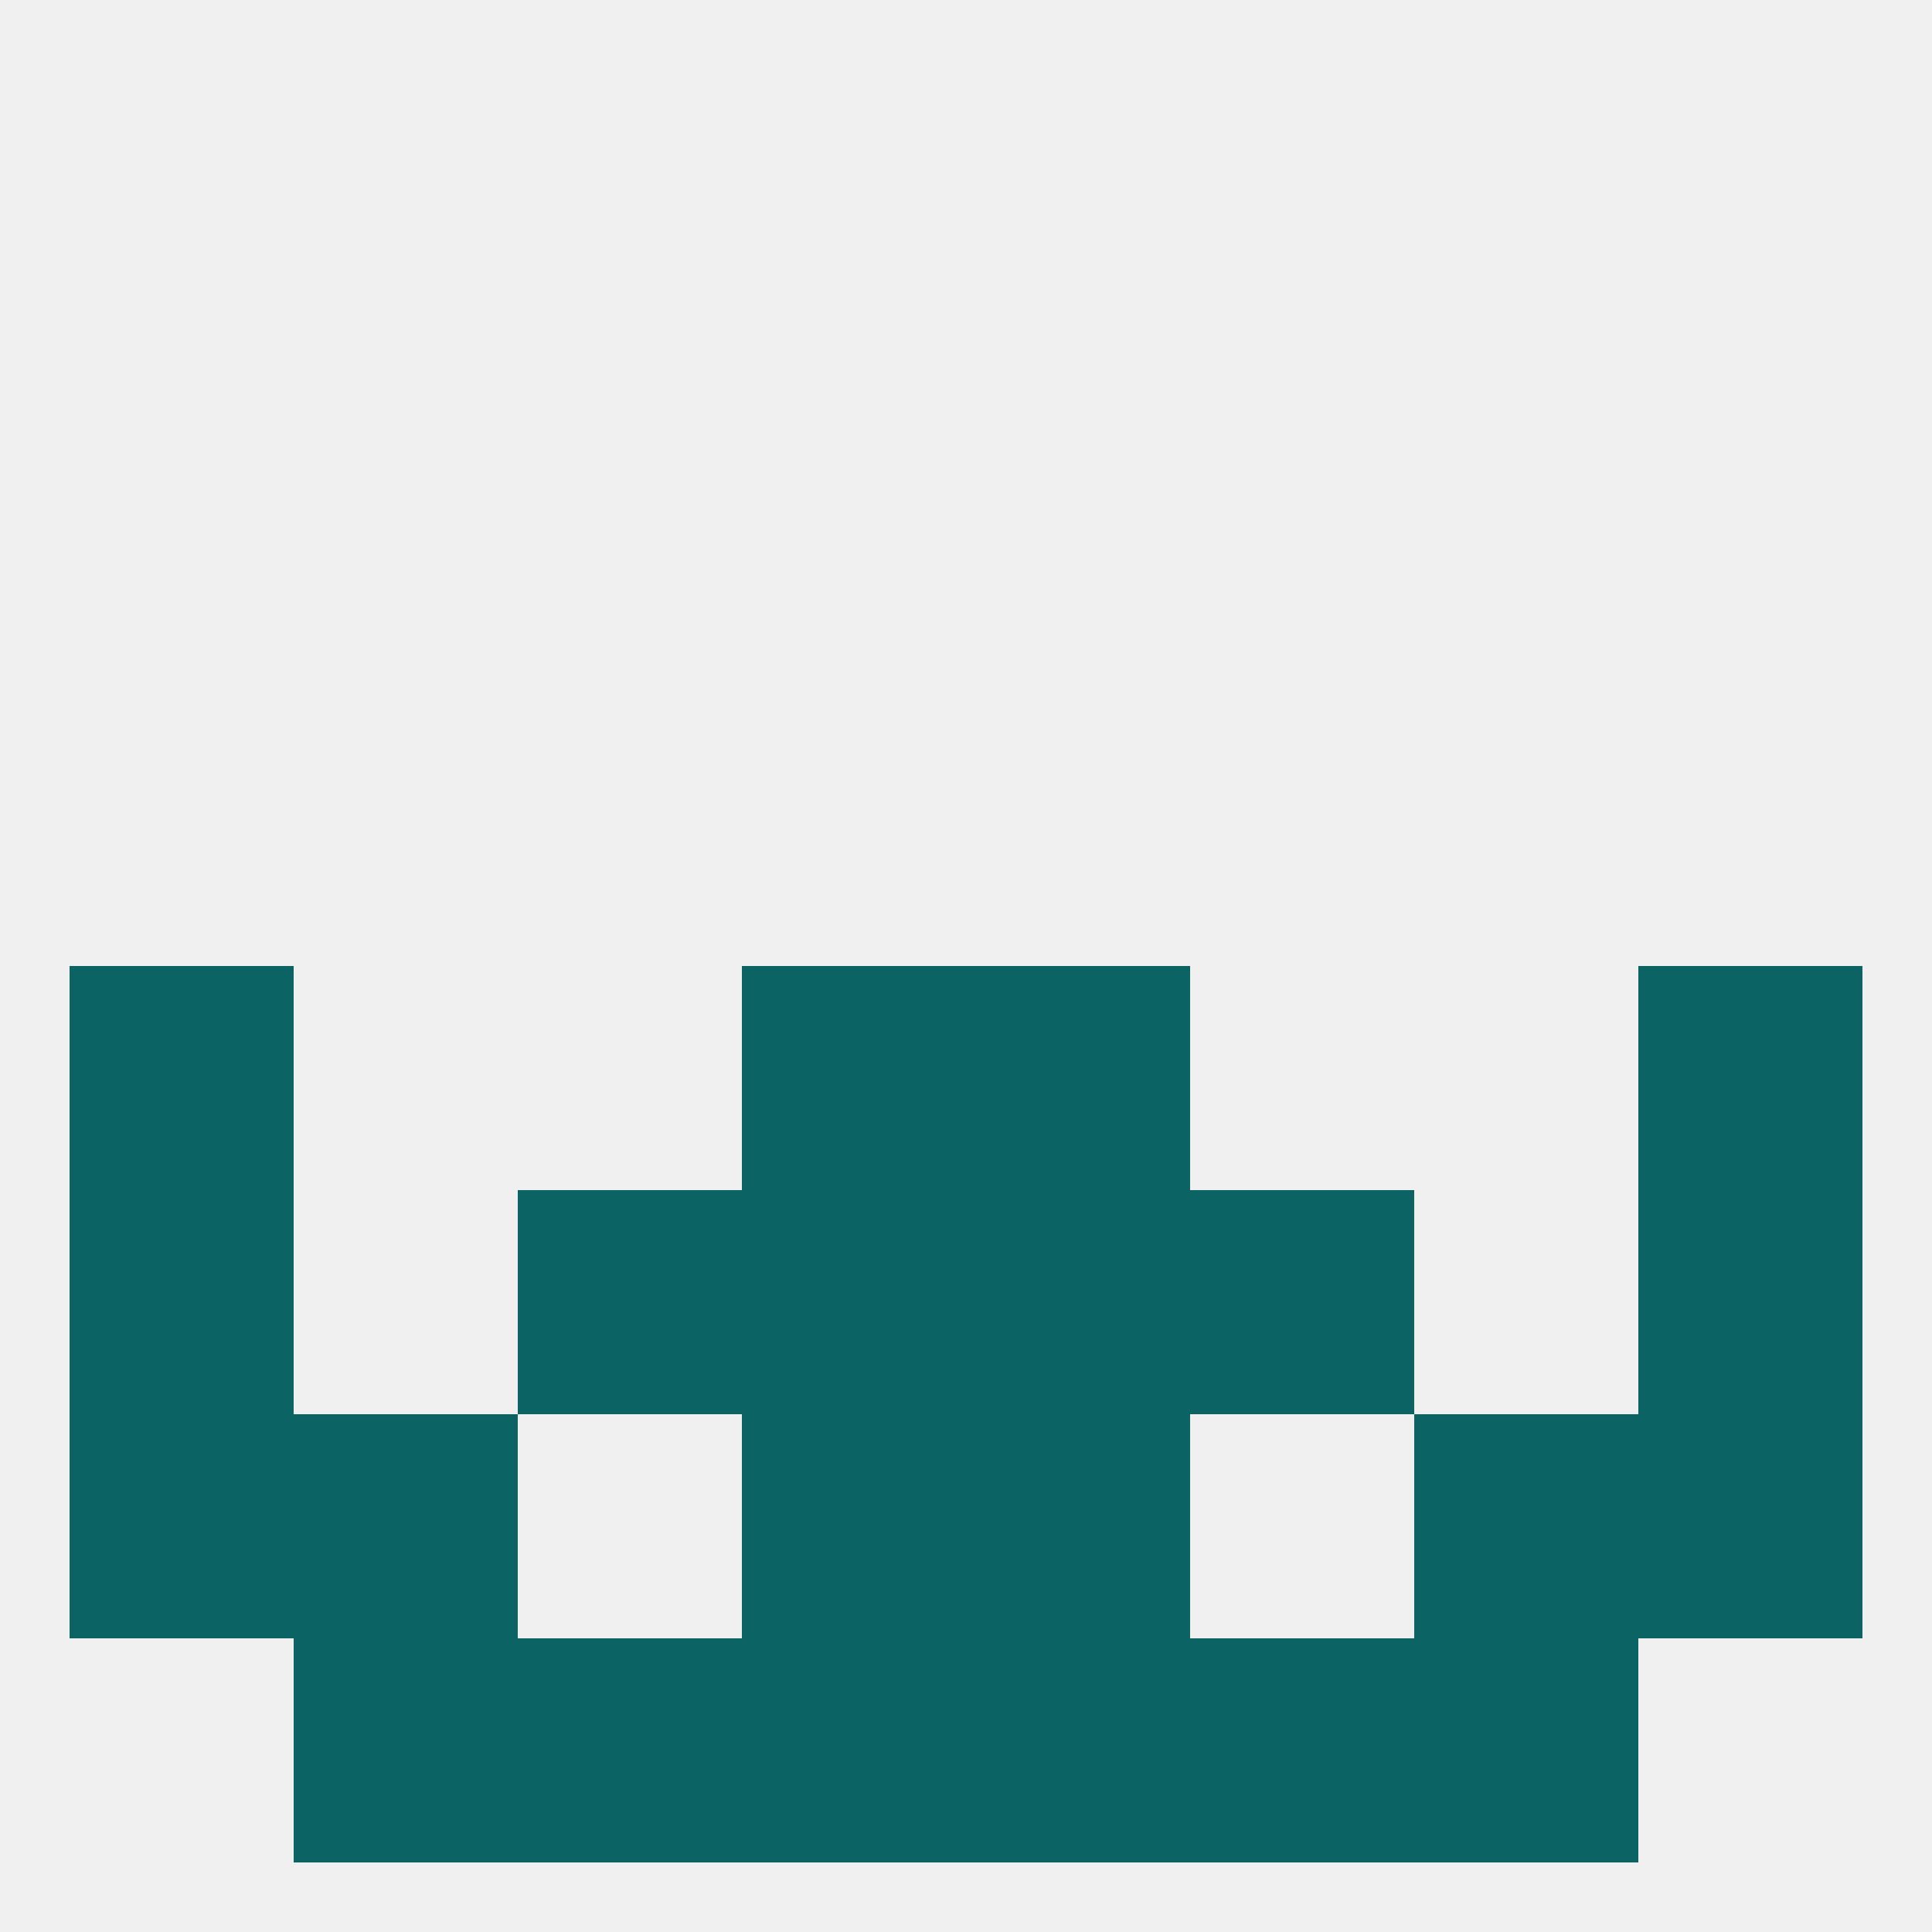 
<!--   <?xml version="1.0"?> -->
<svg version="1.1" baseprofile="full" xmlns="http://www.w3.org/2000/svg" xmlns:xlink="http://www.w3.org/1999/xlink" xmlns:ev="http://www.w3.org/2001/xml-events" width="250" height="250" viewBox="0 0 250 250" >
	<rect width="100%" height="100%" fill="rgba(240,240,240,255)"/>

	<rect x="125" y="125" width="29" height="29" fill="rgba(11,99,100,255)"/>
	<rect x="9" y="125" width="29" height="29" fill="rgba(11,99,100,255)"/>
	<rect x="212" y="125" width="29" height="29" fill="rgba(11,99,100,255)"/>
	<rect x="96" y="125" width="29" height="29" fill="rgba(11,99,100,255)"/>
	<rect x="67" y="154" width="29" height="29" fill="rgba(11,99,100,255)"/>
	<rect x="154" y="154" width="29" height="29" fill="rgba(11,99,100,255)"/>
	<rect x="9" y="154" width="29" height="29" fill="rgba(11,99,100,255)"/>
	<rect x="212" y="154" width="29" height="29" fill="rgba(11,99,100,255)"/>
	<rect x="96" y="154" width="29" height="29" fill="rgba(11,99,100,255)"/>
	<rect x="125" y="154" width="29" height="29" fill="rgba(11,99,100,255)"/>
	<rect x="183" y="183" width="29" height="29" fill="rgba(11,99,100,255)"/>
	<rect x="96" y="183" width="29" height="29" fill="rgba(11,99,100,255)"/>
	<rect x="125" y="183" width="29" height="29" fill="rgba(11,99,100,255)"/>
	<rect x="9" y="183" width="29" height="29" fill="rgba(11,99,100,255)"/>
	<rect x="212" y="183" width="29" height="29" fill="rgba(11,99,100,255)"/>
	<rect x="38" y="183" width="29" height="29" fill="rgba(11,99,100,255)"/>
	<rect x="67" y="212" width="29" height="29" fill="rgba(11,99,100,255)"/>
	<rect x="154" y="212" width="29" height="29" fill="rgba(11,99,100,255)"/>
	<rect x="38" y="212" width="29" height="29" fill="rgba(11,99,100,255)"/>
	<rect x="183" y="212" width="29" height="29" fill="rgba(11,99,100,255)"/>
	<rect x="96" y="212" width="29" height="29" fill="rgba(11,99,100,255)"/>
	<rect x="125" y="212" width="29" height="29" fill="rgba(11,99,100,255)"/>
</svg>